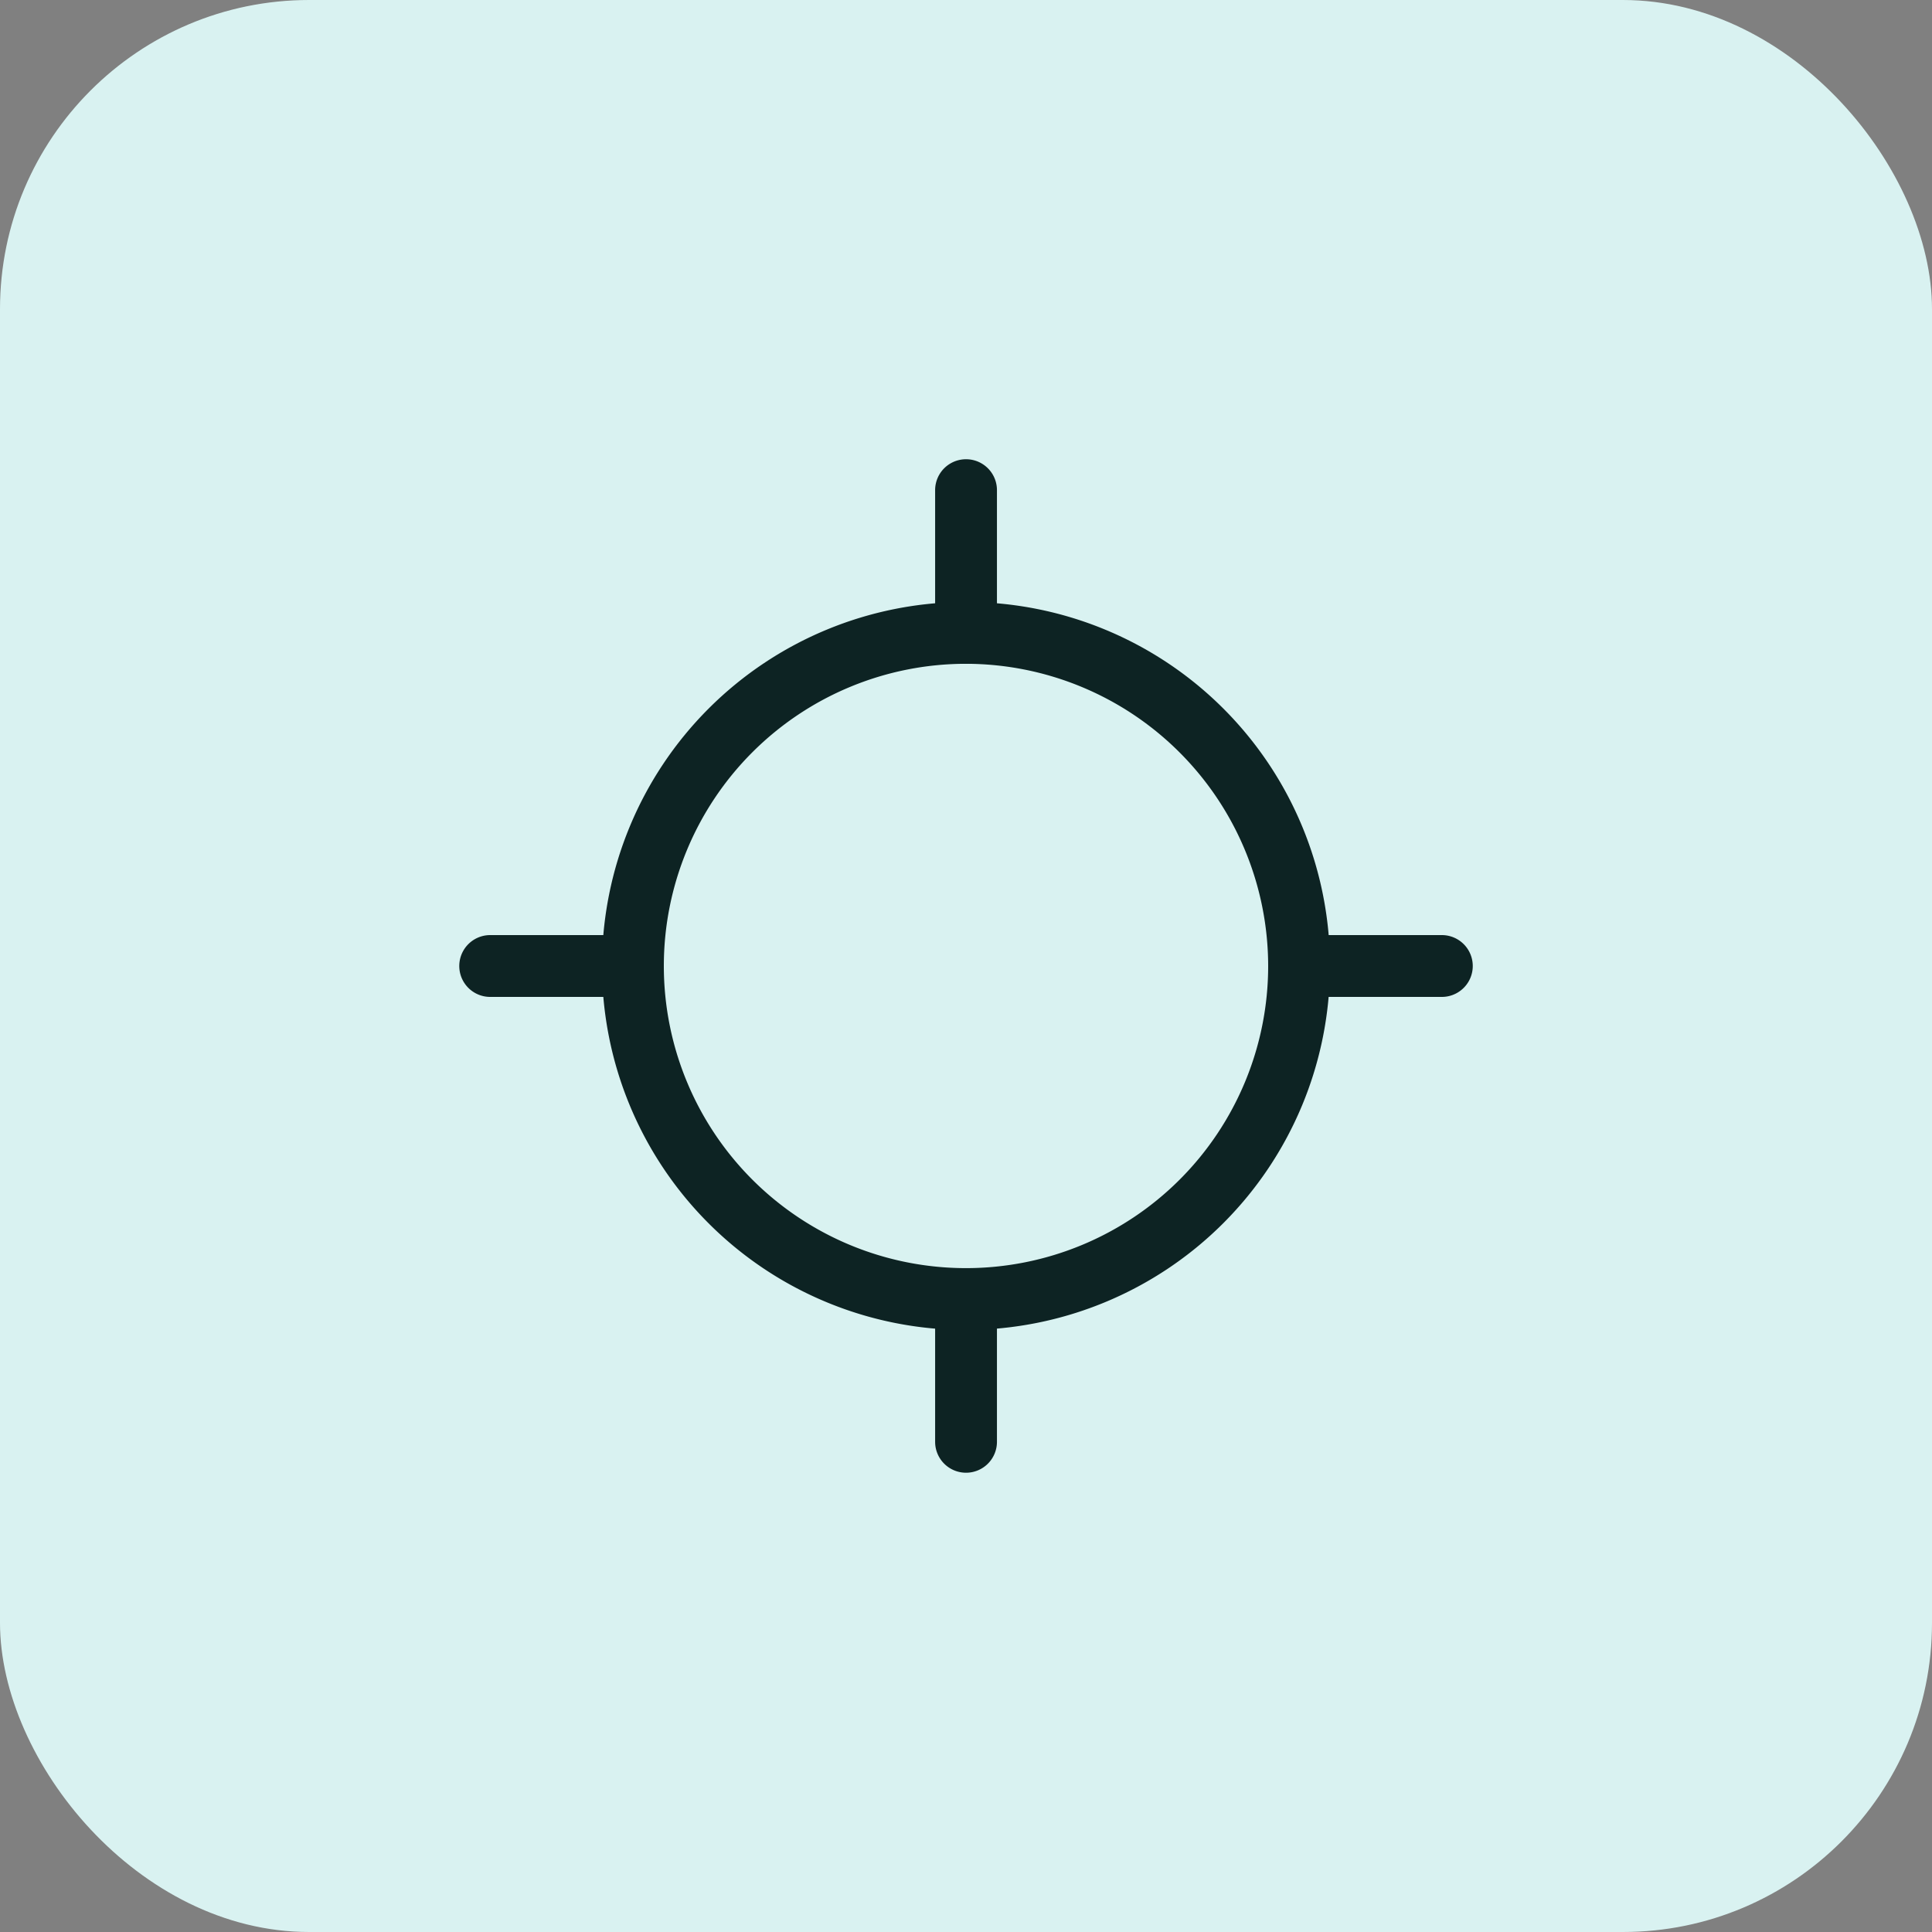 <svg xmlns="http://www.w3.org/2000/svg" width="50" height="50" viewBox="0 0 50 50">
    <rect x="0" y="0" width="50" height="50" fill="#808080" stroke="none"/>
    <g data-name="Group 16438" transform="translate(-92 -24)">
        <rect data-name="Rectangle 4822" width="50" height="50" rx="8" transform="translate(92 24)" style="fill:#d9f2f1"/>
        <g data-name="Group 18906">
            <path data-name="Path 8263" d="M948.694 335.8H945a.8.8 0 1 1 0-1.6h3.694a.8.8 0 0 1 0 1.6z" transform="translate(-840.314 -286)" style="fill:#0d2323"/>
            <path data-name="Path 8264" d="M965.694 335.8H962a.8.8 0 1 1 0-1.6h3.694a.8.8 0 0 1 0 1.6z" transform="translate(-836.379 -286)" style="fill:#0d2323"/>
            <path data-name="Path 8265" d="M955 329.494a.8.8 0 0 1-.8-.8V325a.8.8 0 0 1 1.6 0v3.694a.8.8 0 0 1-.8.8z" transform="translate(-837.999 -288.315)" style="fill:#0d2323"/>
            <path data-name="Path 8266" d="M955 346.494a.8.8 0 0 1-.8-.8V342a.8.8 0 0 1 1.6 0v3.694a.8.8 0 0 1-.8.8z" transform="translate(-837.999 -284.38)" style="fill:#0d2323"/>
            <path data-name="Path 8267" d="M956.62 346.04a9.42 9.42 0 1 1 9.42-9.42 9.431 9.431 0 0 1-9.42 9.42zm0-17.24a7.82 7.82 0 1 0 7.82 7.82 7.829 7.829 0 0 0-7.82-7.82z" transform="translate(-839.62 -287.621)" style="fill:#0d2323"/>
        </g>
    </g>
</svg>
